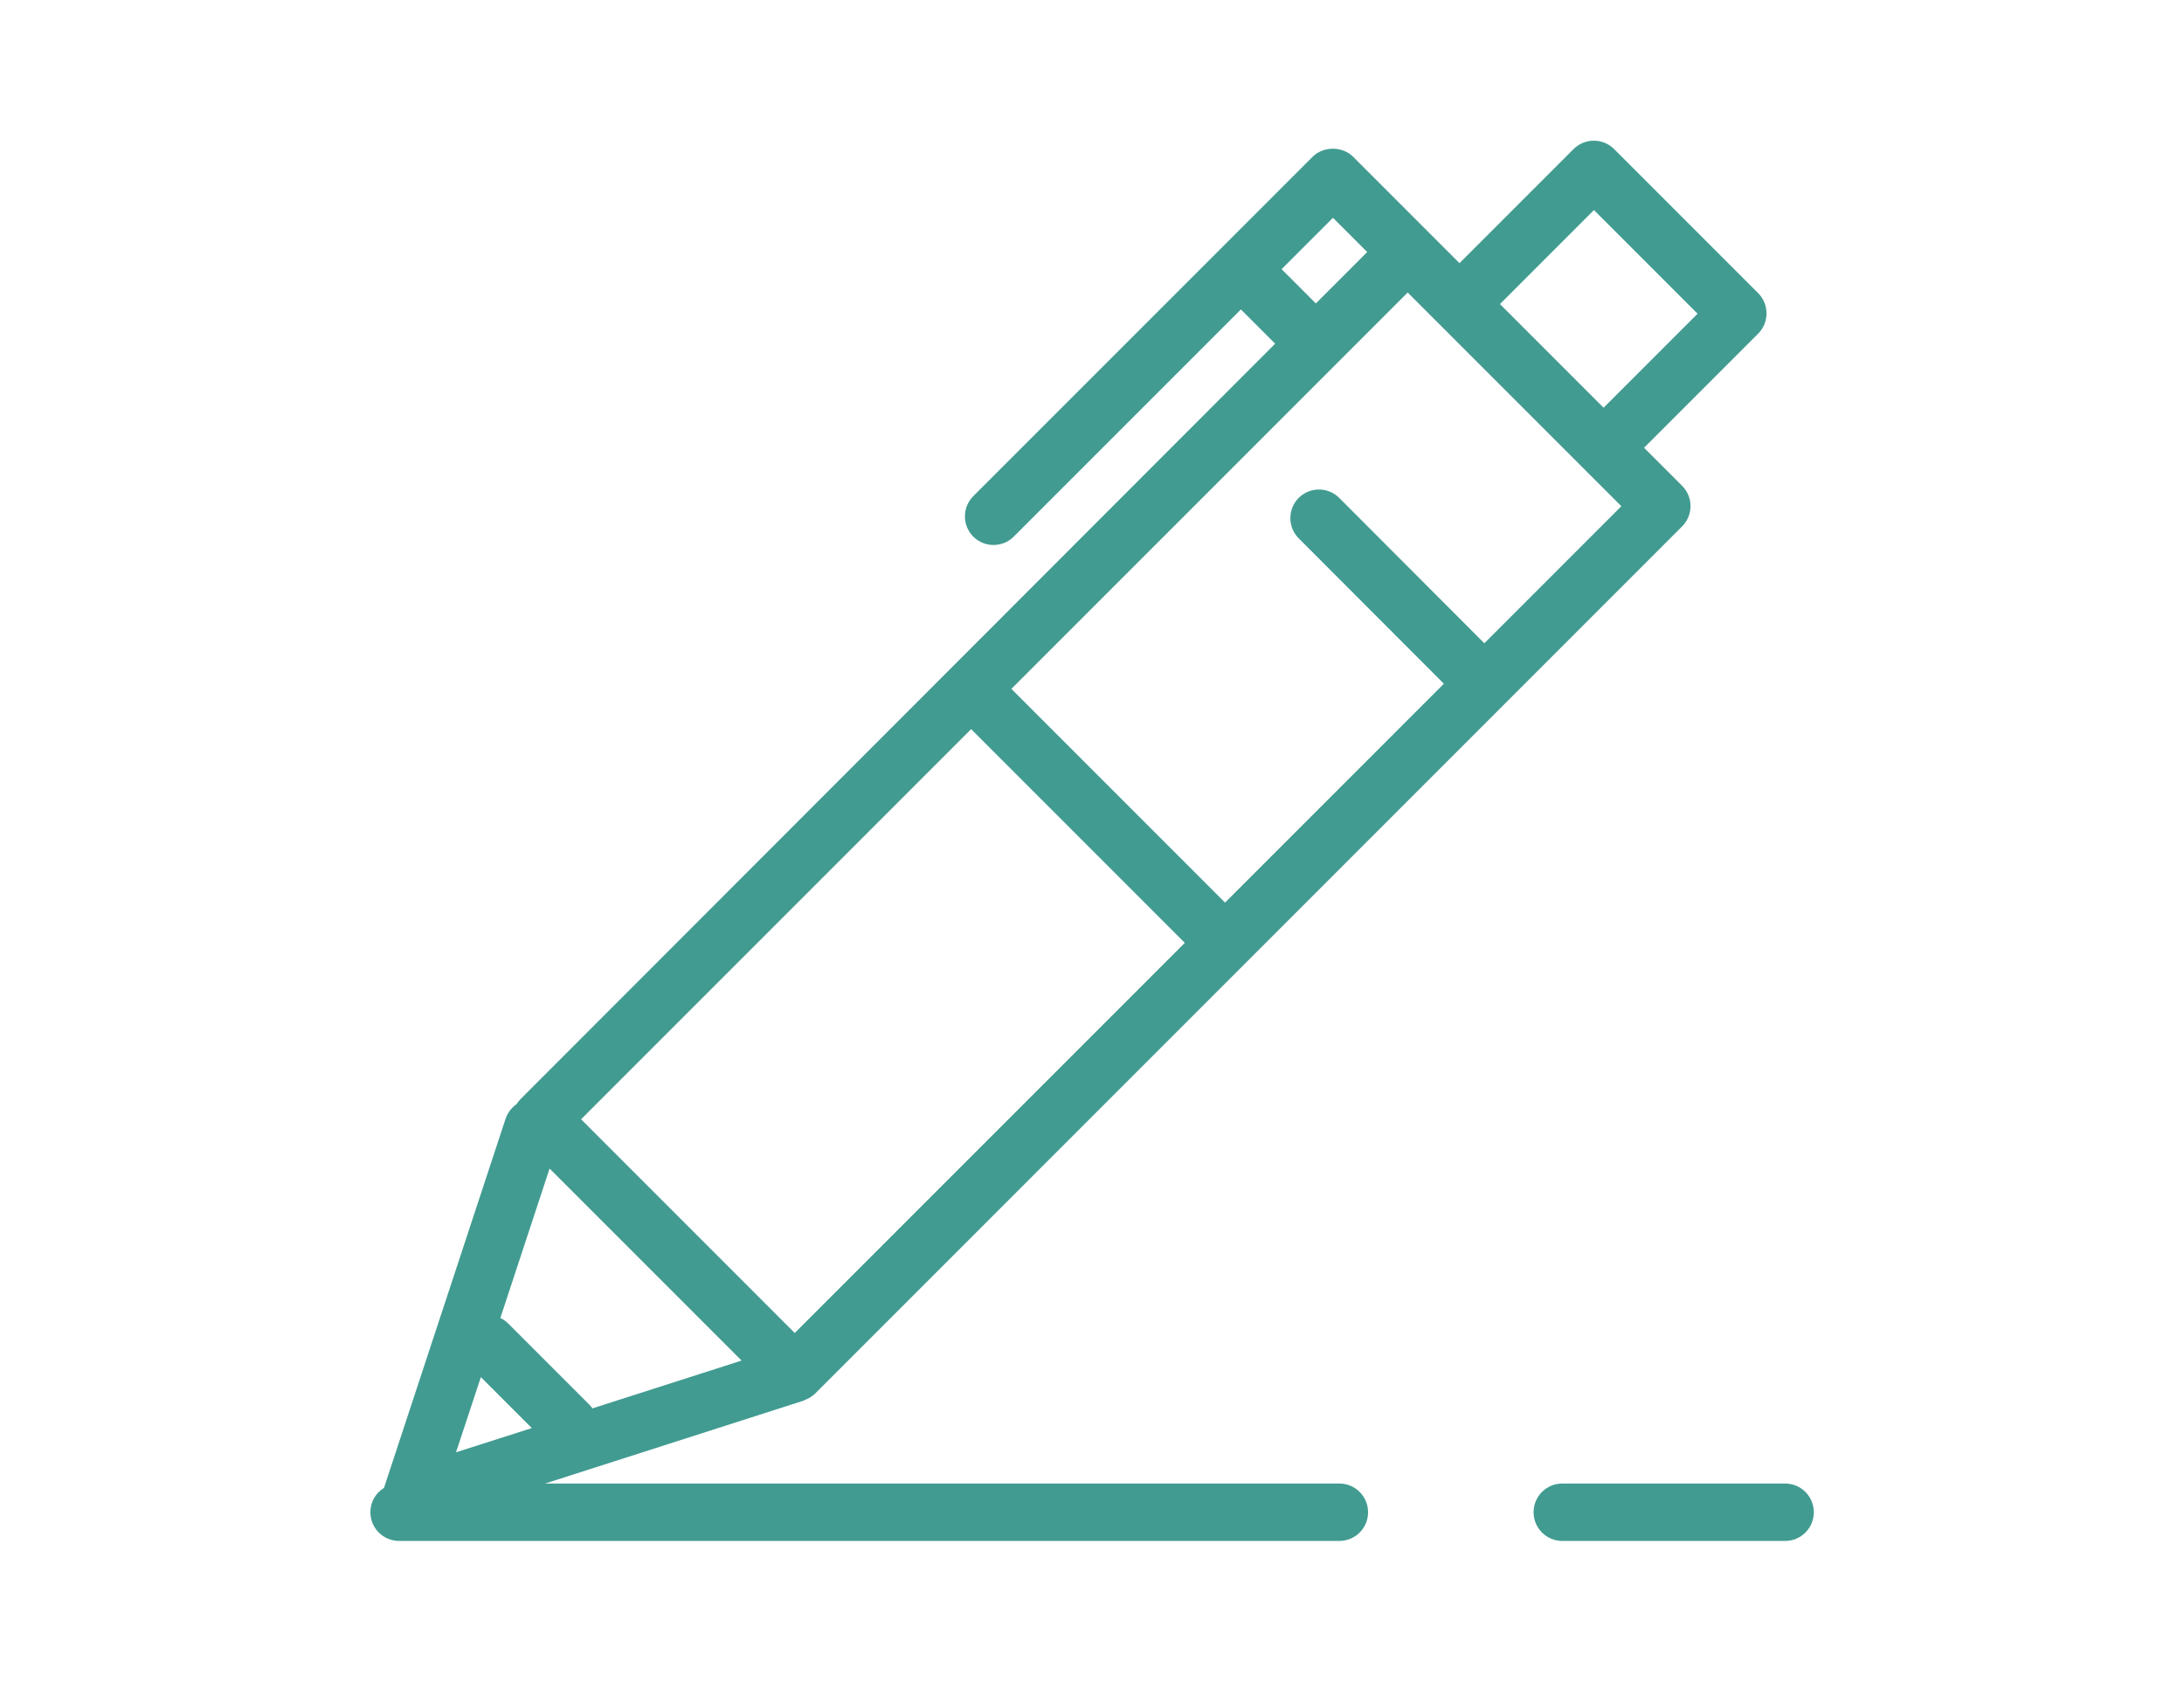 <?xml version="1.0" encoding="UTF-8"?>
<svg id="_レイヤー_2" data-name="レイヤー 2" xmlns="http://www.w3.org/2000/svg" viewBox="0 0 102.01 78.54">
  <defs>
    <style>
      .cls-1 {
        fill: none;
      }

      .cls-2 {
        fill: #419b91;
      }
    </style>
  </defs>
  <g id="design">
    <g>
      <g>
        <path class="cls-2" d="M24.13,51.56c-.23.16-.41.39-.51.67l-5.68,17.24s0,0,0,.01c-.38.23-.64.65-.64,1.14,0,.74.6,1.34,1.34,1.34h43.92c.74,0,1.34-.6,1.34-1.34s-.6-1.34-1.34-1.34H25.46l12.07-3.87s.03-.01.04-.02c.04-.02.09-.04.13-.06.04-.02.08-.04.12-.06.03-.02.07-.05.1-.07.04-.03.08-.06.12-.09.01-.01.02-.02.03-.03l40.5-40.5c.52-.52.52-1.37,0-1.89l-1.78-1.78,5.33-5.33c.52-.52.52-1.37,0-1.89l-6.73-6.73c-.52-.52-1.37-.52-1.89,0l-5.33,5.33-4.97-4.97c-.5-.5-1.39-.5-1.89,0l-15.85,15.85c-.52.52-.52,1.37,0,1.89s1.37.52,1.89,0l10.61-10.61,1.6,1.6L24.31,51.33c-.07.07-.13.15-.18.23ZM21.3,67.82l1.16-3.51,2.38,2.38-3.54,1.13ZM74.45,9.81l4.84,4.84-4.39,4.39-4.84-4.84,4.39-4.39ZM62.26,10.17l1.6,1.6-2.4,2.4-1.6-1.6,2.4-2.4ZM65.75,13.66l9.98,9.98-6.4,6.4-6.78-6.79c-.52-.52-1.37-.52-1.89,0-.52.52-.52,1.37,0,1.89l6.78,6.79-10.22,10.22-9.98-9.98,18.5-18.5ZM45.36,34.05l9.98,9.98-18.22,18.22-9.98-9.98,18.22-18.22ZM34.63,63.54l-6.96,2.23c-.05-.07-.1-.13-.16-.19l-3.78-3.78c-.11-.11-.23-.19-.36-.25l2.3-6.98,8.97,8.97Z"/>
        <path class="cls-2" d="M84.72,70.62c0-.74-.6-1.34-1.34-1.34h-10.41c-.74,0-1.34.6-1.34,1.34s.6,1.34,1.34,1.34h10.41c.74,0,1.34-.6,1.34-1.34Z"/>
      </g>
      <rect class="cls-1" y="0" width="102.01" height="78.54"/>
    </g>
  </g>
</svg>